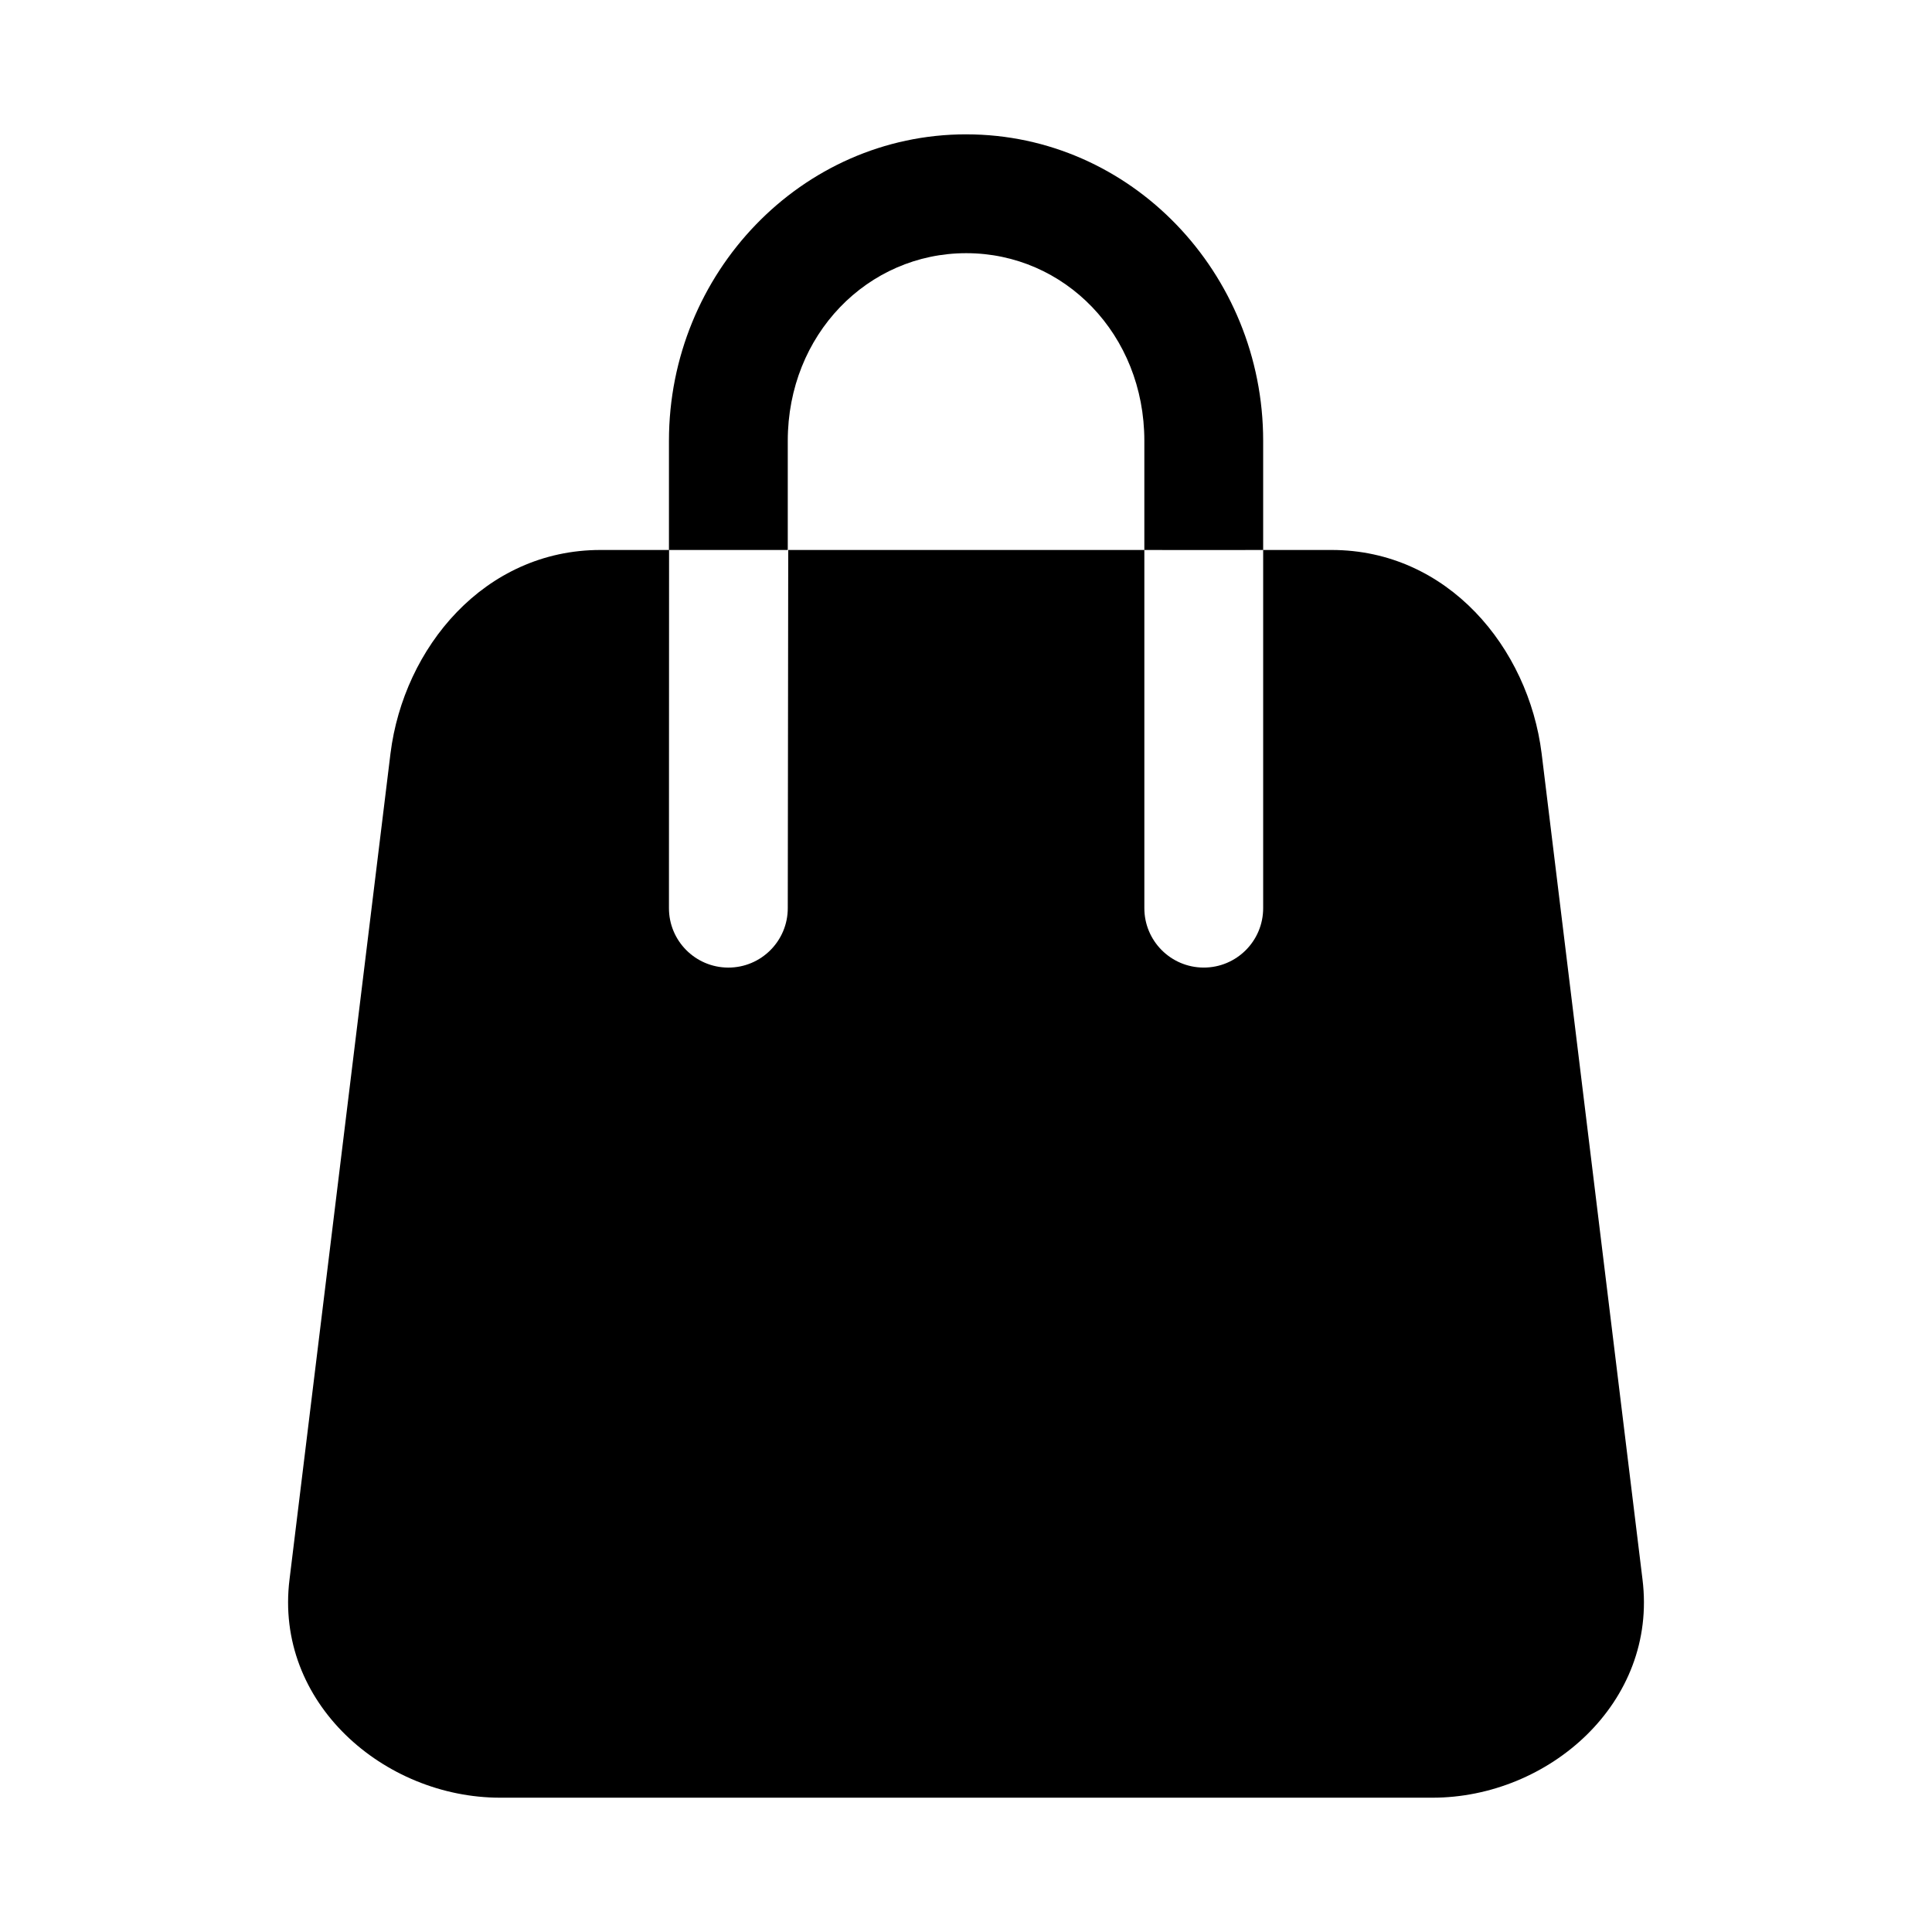 <?xml version="1.0" encoding="UTF-8"?>
<!-- Uploaded to: ICON Repo, www.iconrepo.com, Generator: ICON Repo Mixer Tools -->
<svg fill="#000000" width="800px" height="800px" version="1.1" viewBox="144 144 512 512" xmlns="http://www.w3.org/2000/svg">
 <path d="m400.06 179.6c-43.676 0-78.781 36.801-78.781 81.211v28.938h-18.141c-30.754 0-52.16 25.871-55.656 53.938l-26.754 218.85c-4.078 32.715 25.055 57.871 55.812 57.871h247.08c30.754 0 59.734-25.156 55.656-57.871l-26.727-218.85c-3.496-28.062-24.902-53.938-55.656-53.938h-18.141v94.863c0.031 8.742-7.062 15.84-15.805 15.805-8.695-0.035-15.715-7.109-15.684-15.805v-94.863h-94.375l-0.121 94.863c0.035 8.746-7.062 15.844-15.805 15.809-8.695-0.035-15.719-7.109-15.684-15.805l0.031-94.863h31.457v-28.934c0-28.16 21.191-49.723 47.293-49.723 26.102 0 47.203 21.562 47.203 49.723v28.934s31.488 0.031 31.488 0v-28.938c0-44.41-35.012-81.211-78.691-81.211z"/>
</svg>